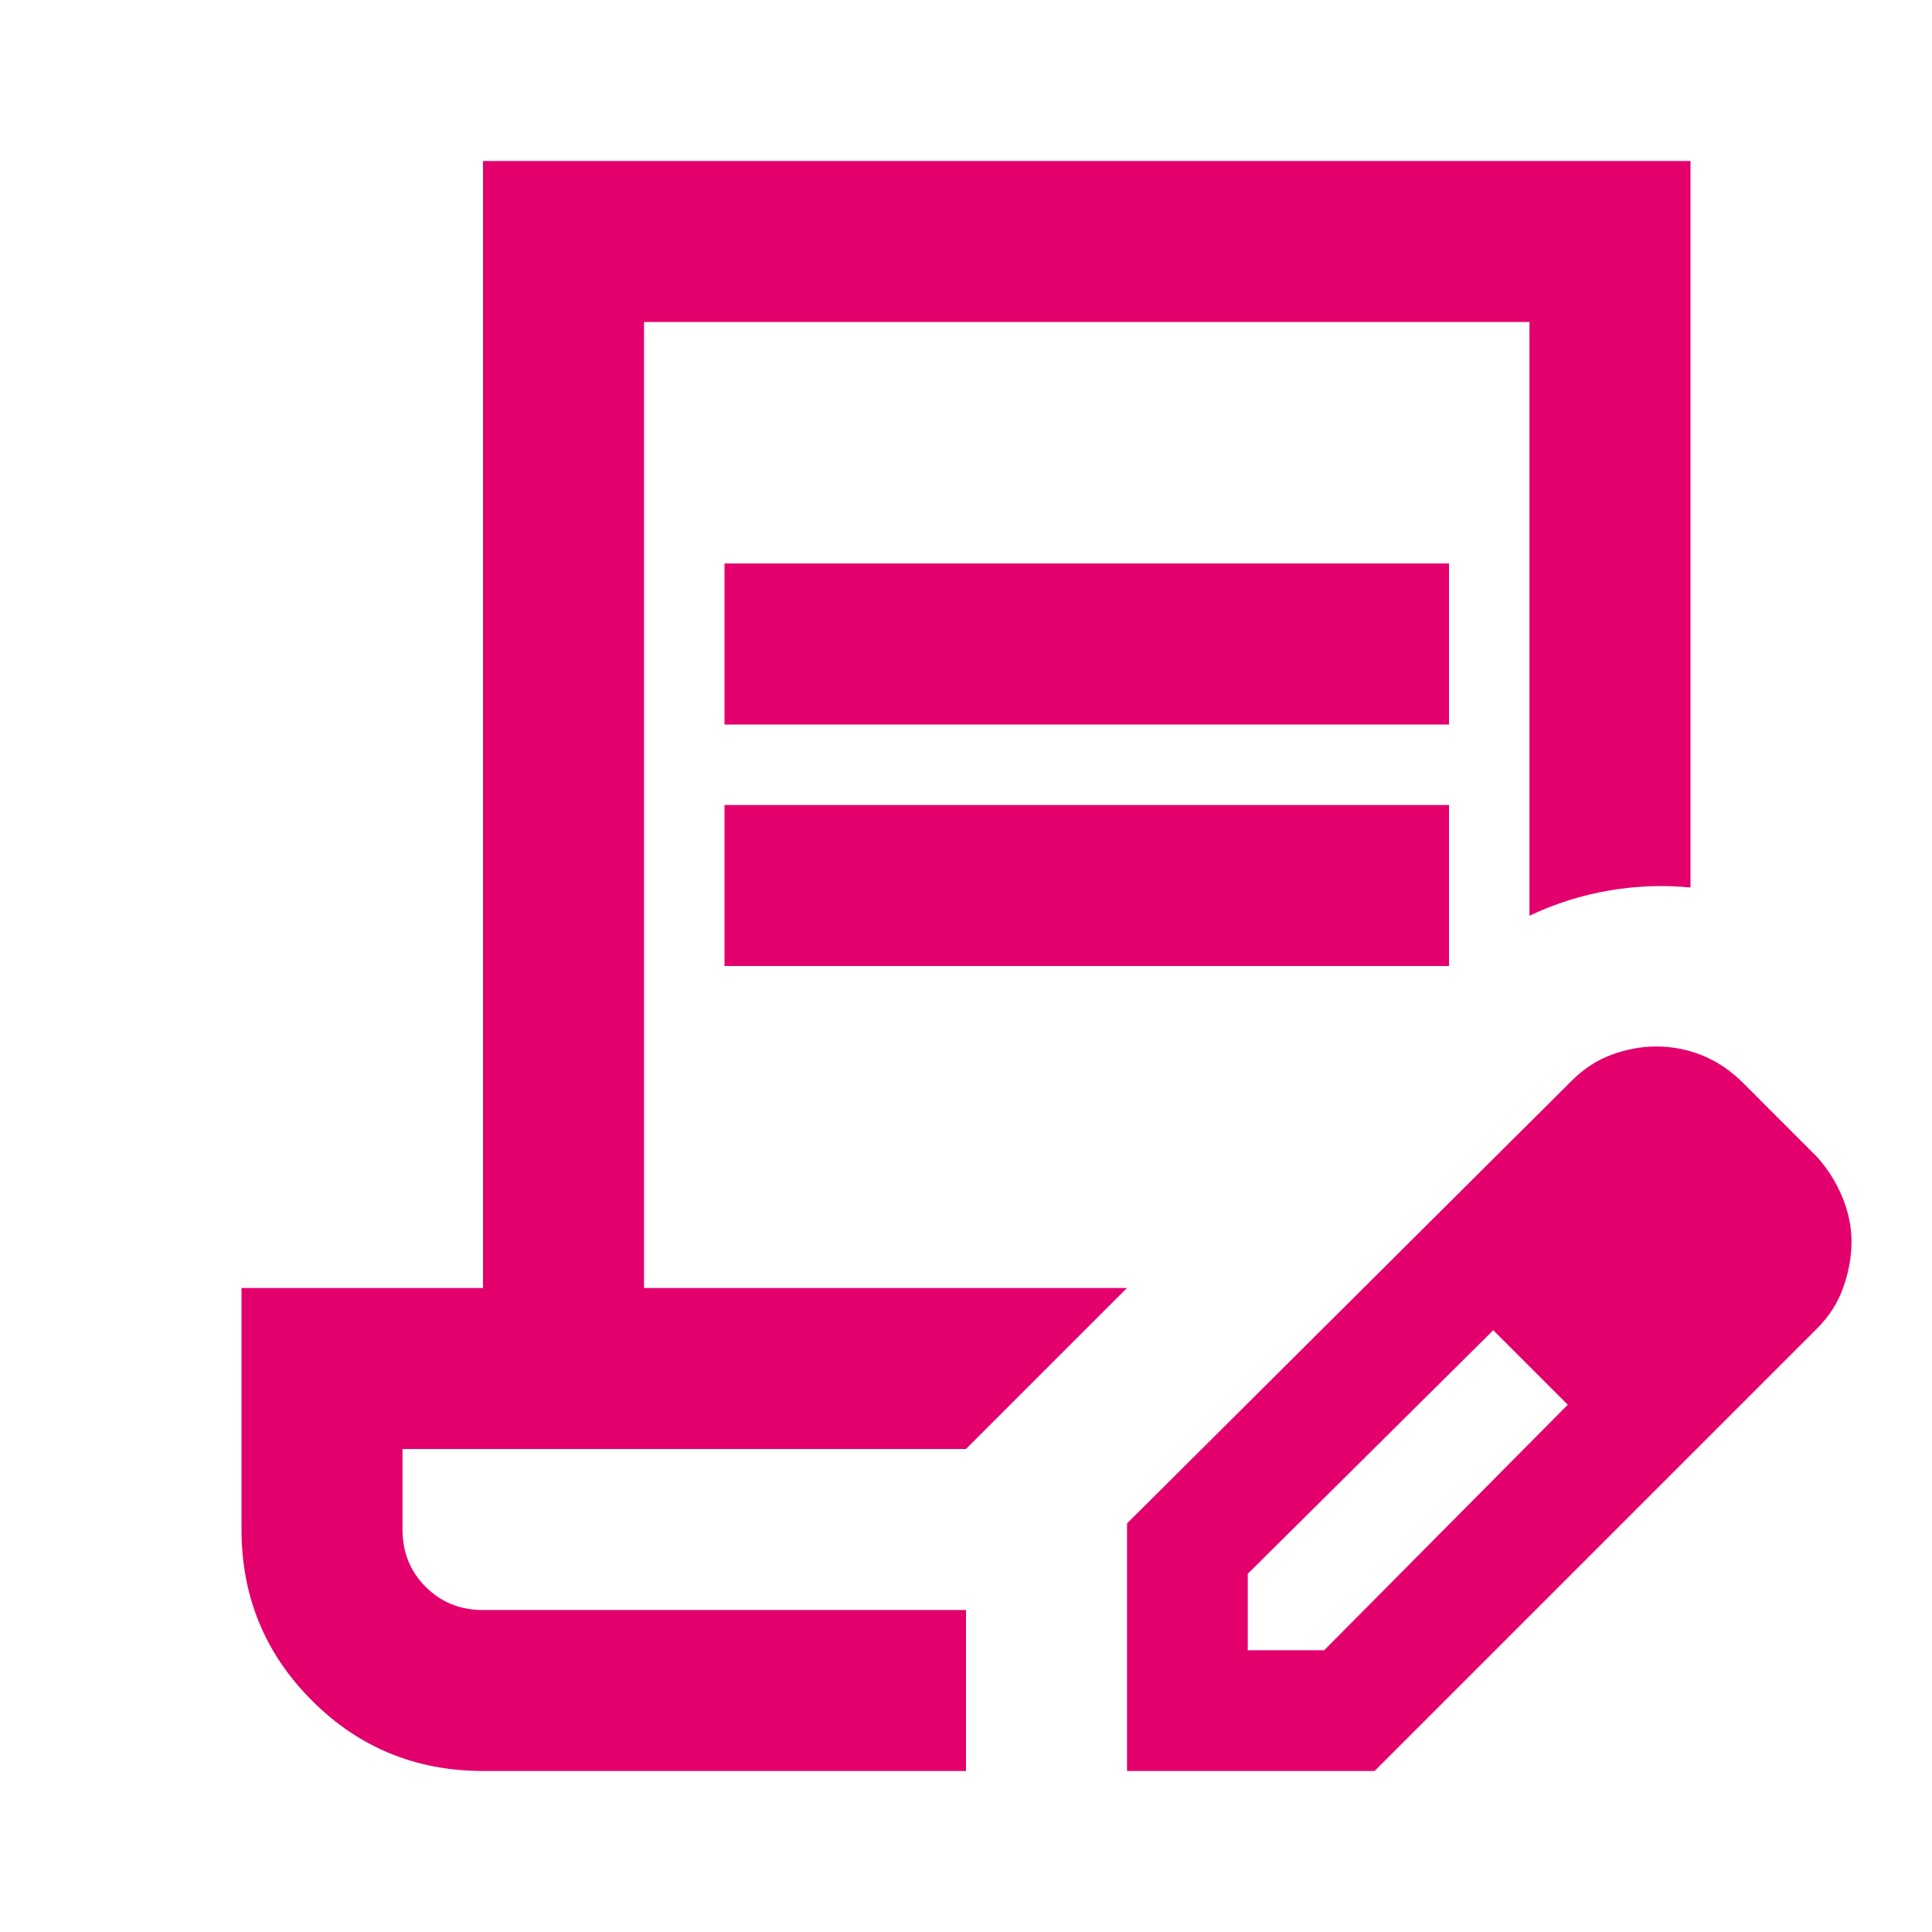 <svg width="32" height="32" viewBox="0 0 32 32" fill="none" xmlns="http://www.w3.org/2000/svg">
<g id="contract_edit_FILL0_wght400_GRAD0_opsz24 1">
<path id="Vector" d="M12 12V9.333H24V12H12ZM12 16V13.333H24V16H12ZM16 29.333H8C6.889 29.333 5.944 28.945 5.167 28.167C4.389 27.389 4 26.445 4 25.333V21.333H8V2.667H28V14.7C27.556 14.656 27.106 14.672 26.65 14.75C26.194 14.828 25.756 14.967 25.333 15.167V5.333H10.667V21.333H18.667L16 24H6.667V25.333C6.667 25.711 6.794 26.028 7.05 26.283C7.306 26.539 7.622 26.667 8 26.667H16V29.333ZM18.667 29.333V25.233L26.033 17.9C26.233 17.7 26.456 17.556 26.7 17.467C26.944 17.378 27.189 17.333 27.433 17.333C27.7 17.333 27.956 17.383 28.2 17.483C28.444 17.583 28.667 17.733 28.867 17.933L30.1 19.167C30.278 19.367 30.417 19.589 30.517 19.833C30.617 20.078 30.667 20.322 30.667 20.567C30.667 20.811 30.622 21.061 30.533 21.317C30.444 21.572 30.3 21.8 30.1 22L22.767 29.333H18.667ZM20.667 27.333H21.933L25.967 23.267L25.367 22.633L24.733 22.033L20.667 26.067V27.333ZM25.367 22.633L24.733 22.033L25.967 23.267L25.367 22.633Z" fill="#E4006C"/>
</g>
</svg>
